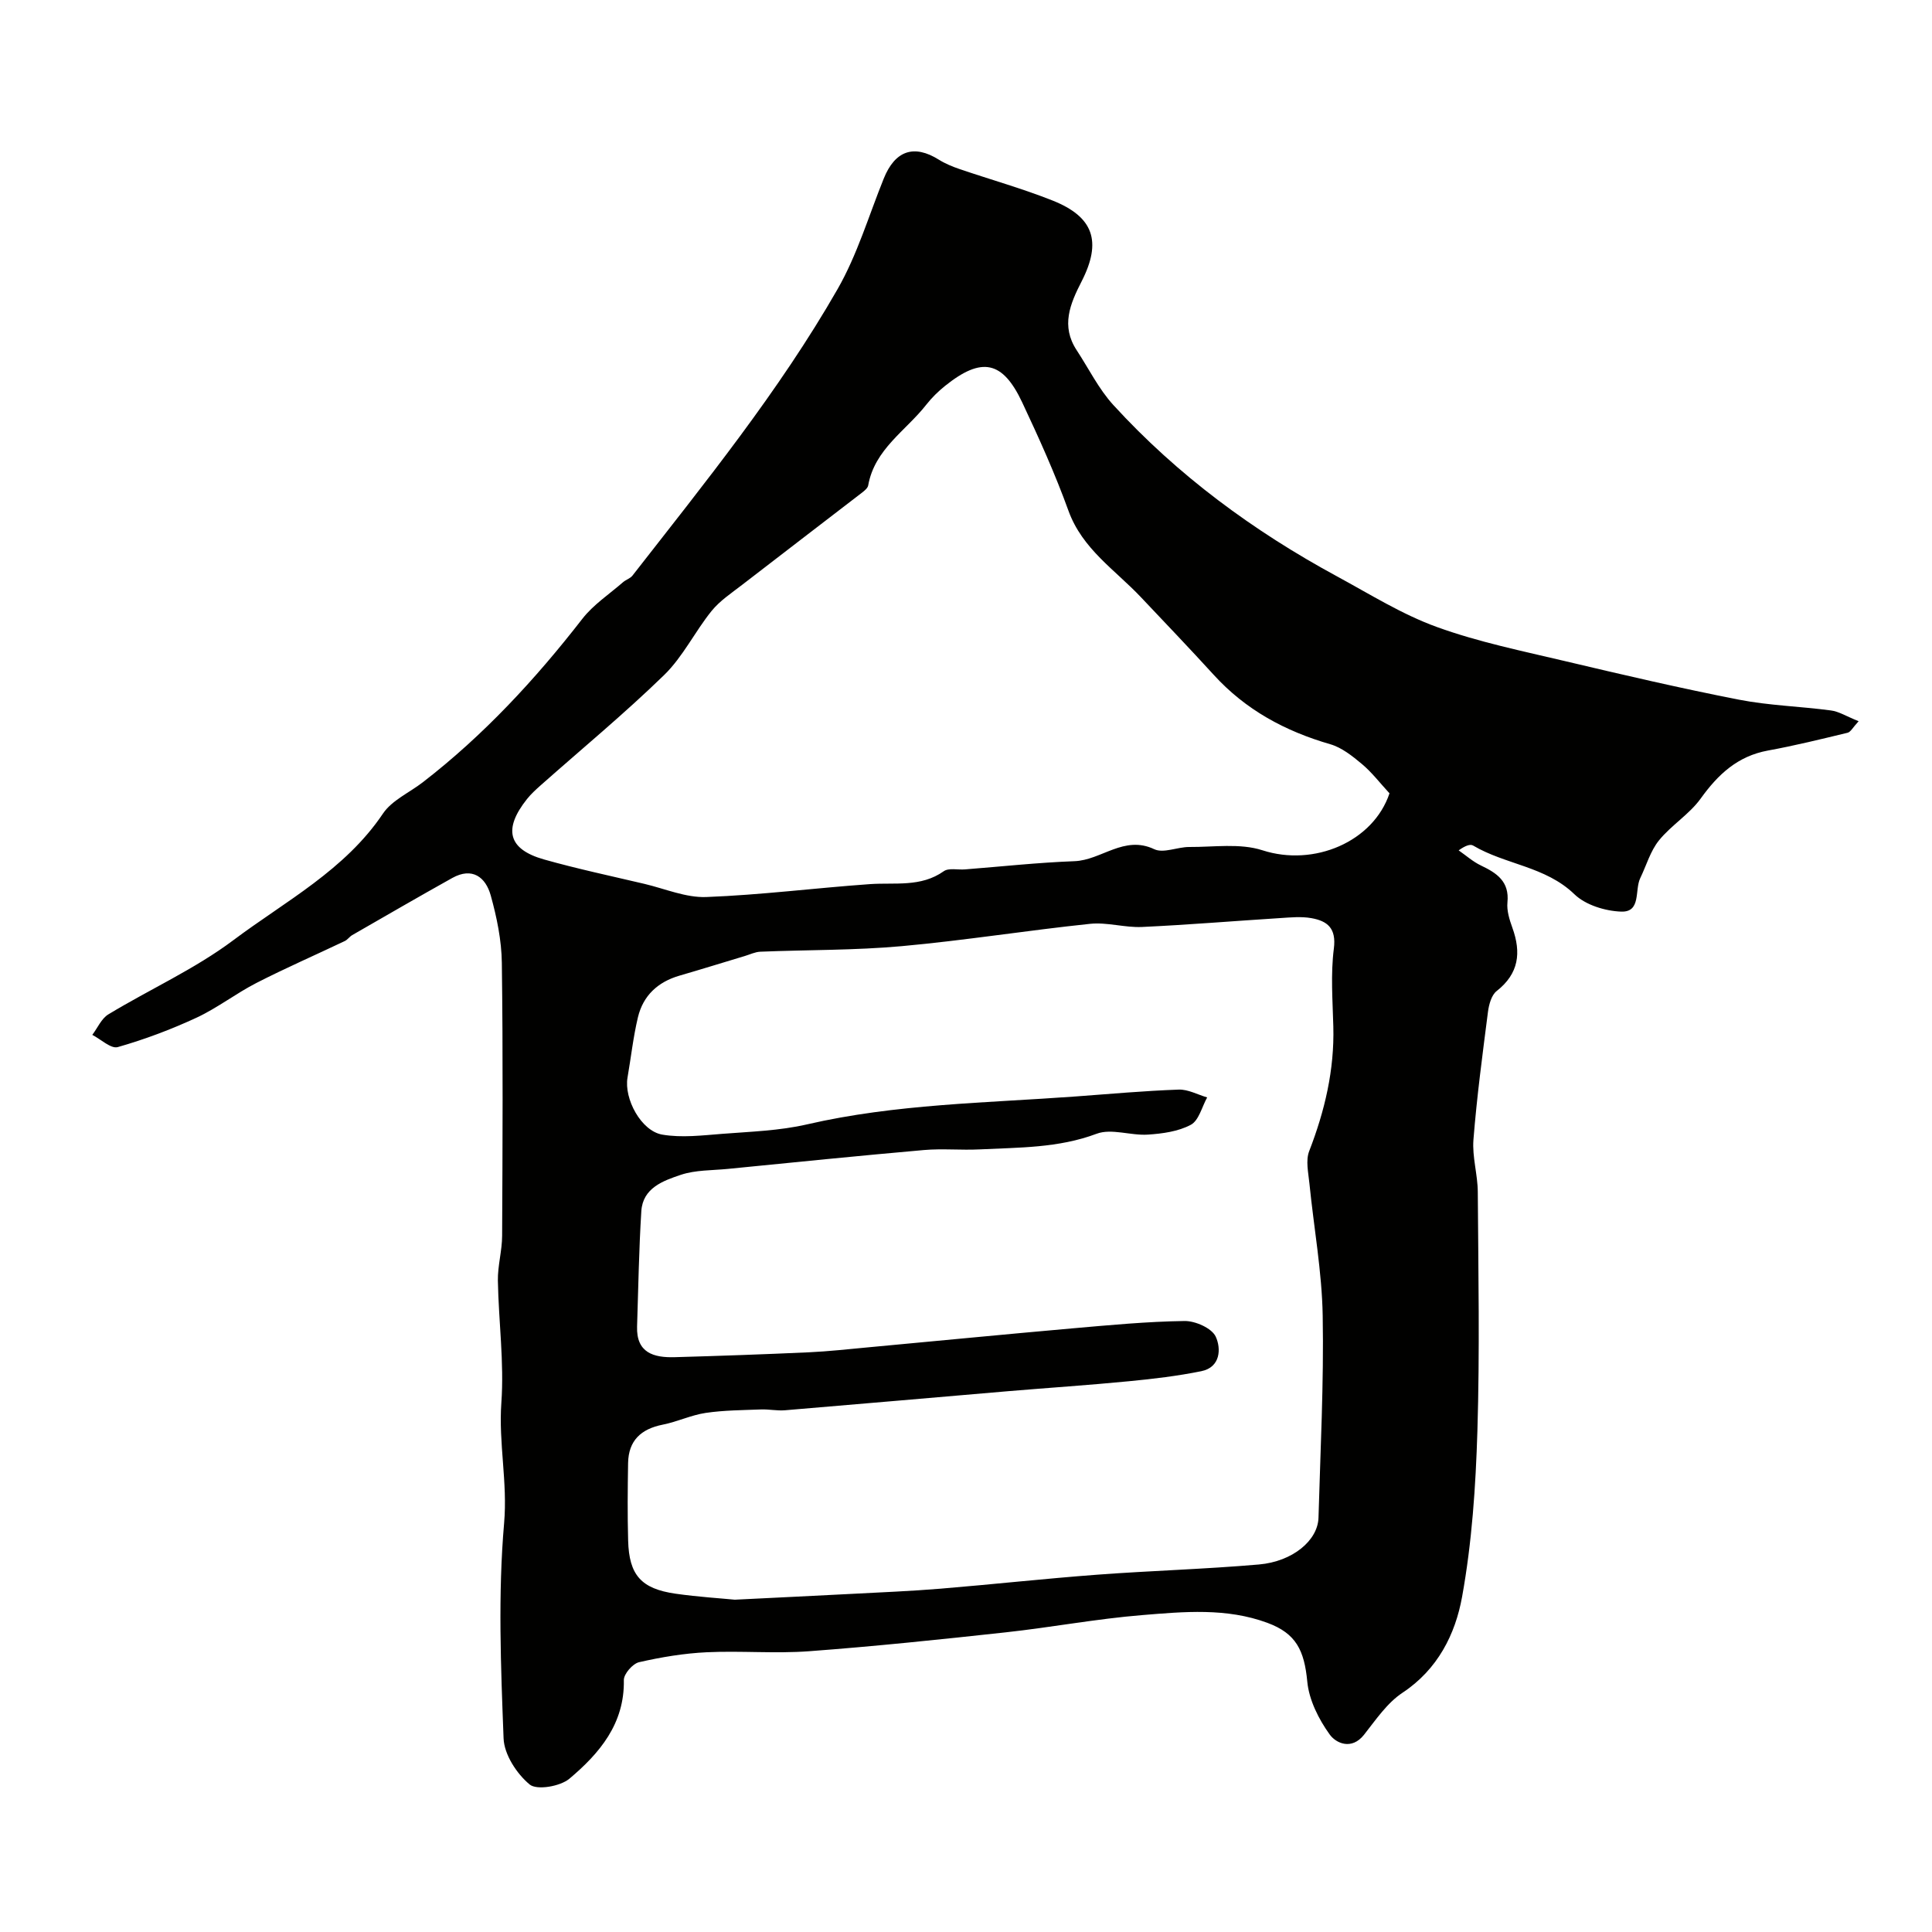 <svg enable-background="new 0 0 400 400" viewBox="0 0 400 400" xmlns="http://www.w3.org/2000/svg"><path d="m384.81 149.32c-1.21 1.31-1.66 2.24-2.29 2.39-5.47 1.32-10.95 2.67-16.48 3.68-6.28 1.15-10.33 4.93-13.93 9.94-2.35 3.27-6.1 5.52-8.65 8.68-1.78 2.21-2.6 5.19-3.87 7.81-1.18 2.46.23 7.07-3.95 6.92-3.32-.12-7.38-1.37-9.68-3.6-5.99-5.79-14.3-6.12-20.97-10.08-.59-.35-1.62.02-2.99 1 1.53 1.06 2.95 2.34 4.61 3.13 3.29 1.57 5.92 3.3 5.49 7.64-.17 1.71.42 3.58 1.02 5.25 1.86 5.15 1.36 9.49-3.26 13.11-1.07.84-1.59 2.78-1.79 4.29-1.13 8.81-2.31 17.63-3.01 26.48-.28 3.56.88 7.21.9 10.82.11 16.5.42 33.01-.08 49.49-.35 11.48-1.13 23.06-3.17 34.33-1.4 7.74-5.03 15.03-12.33 19.86-3.19 2.11-5.54 5.62-7.98 8.71-2.56 3.23-5.78 1.77-7.1-.06-2.28-3.16-4.28-7.14-4.64-10.94-.62-6.49-2.32-9.98-8.24-12.17-8.49-3.15-17.29-2.32-25.96-1.61-9.45.77-18.81 2.54-28.25 3.57-13.55 1.48-27.11 2.9-40.7 3.91-7.02.52-14.12-.12-21.16.21-4.71.22-9.44 1.01-14.04 2.06-1.31.3-3.17 2.43-3.15 3.7.17 9.06-5.05 15.18-11.27 20.42-1.9 1.6-6.74 2.43-8.23 1.2-2.68-2.22-5.28-6.21-5.4-9.56-.57-14.84-1.17-29.8.11-44.55.74-8.46-1.17-16.56-.57-24.92s-.57-16.85-.72-25.28c-.05-3.09.87-6.2.88-9.3.09-18.83.19-37.66-.06-56.49-.06-4.68-1.04-9.44-2.3-13.97-1.05-3.78-3.81-5.93-7.97-3.61-6.94 3.87-13.81 7.86-20.7 11.82-.56.32-.97.96-1.54 1.23-6.09 2.9-12.28 5.6-18.28 8.67-4.26 2.18-8.1 5.19-12.42 7.2-5.26 2.44-10.74 4.5-16.31 6.09-1.4.4-3.5-1.62-5.27-2.53 1.09-1.44 1.89-3.38 3.33-4.25 8.59-5.2 17.91-9.38 25.88-15.36 10.79-8.09 23.09-14.49 30.97-26.21 1.86-2.76 5.47-4.33 8.25-6.48 12.59-9.73 23.28-21.29 33.02-33.83 2.28-2.94 5.57-5.1 8.43-7.59.6-.52 1.48-.77 1.95-1.36 14.97-19.2 30.34-38.15 42.47-59.32 4.08-7.12 6.46-15.22 9.56-22.89 2.34-5.8 6.25-7.14 11.41-3.91 1.33.83 2.84 1.45 4.34 1.96 6.4 2.18 12.94 4.01 19.21 6.5 8.49 3.38 10.23 8.47 6.01 16.73-2.4 4.68-4.32 9.24-1.03 14.25 2.5 3.81 4.56 8.03 7.6 11.36 13.31 14.55 29.01 26.1 46.32 35.48 6.79 3.68 13.44 7.86 20.65 10.47 8.66 3.14 17.8 4.99 26.81 7.13 11.87 2.81 23.77 5.58 35.74 7.92 6.25 1.22 12.7 1.38 19.03 2.23 1.65.2 3.22 1.22 5.75 2.23zm-232.68 181.88c9.43-.47 16.86-.82 24.29-1.21 6.1-.32 12.21-.57 18.29-1.07 10.8-.89 21.57-2.08 32.37-2.89 11.18-.84 22.39-1.15 33.56-2.12 7.02-.61 12.21-5 12.34-9.69.39-13.94 1.12-27.9.87-41.83-.16-9.14-1.84-18.24-2.75-27.37-.22-2.22-.8-4.74-.05-6.68 3.23-8.34 5.24-16.82 5-25.81-.14-5.38-.57-10.84.11-16.14.54-4.23-1.34-5.71-4.66-6.3-2.1-.37-4.32-.15-6.48-.01-9.53.6-19.04 1.4-28.58 1.84-3.57.16-7.24-1.02-10.76-.65-13.01 1.36-25.95 3.44-38.97 4.62-9.72.88-19.52.75-29.28 1.15-1.09.04-2.17.58-3.25.9-4.5 1.35-8.99 2.75-13.51 4.06-4.47 1.3-7.51 4.12-8.59 8.6-.98 4.11-1.44 8.34-2.16 12.51-.75 4.36 2.8 11.04 7.19 11.8 4.02.69 8.29.16 12.42-.16 5.87-.46 11.85-.64 17.56-1.96 18.37-4.24 37.11-4.42 55.75-5.79 7.06-.52 14.12-1.16 21.2-1.41 1.94-.07 3.93 1.05 5.89 1.62-1.09 1.96-1.72 4.78-3.39 5.67-2.6 1.39-5.87 1.83-8.9 2.03-3.53.23-7.53-1.33-10.59-.18-7.94 2.98-16.09 2.83-24.24 3.24-3.82.19-7.68-.2-11.49.13-13.56 1.19-27.1 2.57-40.64 3.91-3.26.32-6.69.21-9.74 1.23-3.63 1.22-7.86 2.71-8.16 7.52-.5 7.94-.62 15.91-.88 23.87-.18 5.47 3.45 6.48 7.77 6.36 9.27-.26 18.53-.59 27.79-1.01 4.11-.19 8.2-.65 12.3-1.03 14.06-1.3 28.12-2.68 42.19-3.92 7.76-.68 15.53-1.42 23.3-1.53 2.23-.03 5.63 1.48 6.45 3.23 1.13 2.43 1.04 6.34-2.98 7.16-4.94 1-9.97 1.6-14.99 2.08-8.32.81-16.67 1.36-25 2.06-15.4 1.31-30.8 2.67-46.2 3.95-1.64.14-3.31-.23-4.96-.17-3.83.15-7.7.16-11.48.72-3.01.45-5.88 1.84-8.88 2.43-4.49.89-7.09 3.29-7.17 7.95-.09 5.35-.14 10.71.01 16.06.19 7.13 2.69 9.97 9.83 10.99 4.69.67 9.46.96 12.25 1.24zm135.55-166.95c-2.02-2.19-3.67-4.36-5.7-6.06-1.97-1.65-4.18-3.42-6.58-4.11-9.33-2.7-17.51-7.11-24.11-14.36-4.95-5.43-10.03-10.74-15.08-16.08-5.34-5.66-12.12-9.96-14.99-17.88-2.76-7.64-6.12-15.08-9.58-22.44-4.07-8.66-8.41-9.49-15.97-3.43-1.42 1.14-2.76 2.45-3.88 3.88-4.23 5.41-10.71 9.21-12.04 16.73-.1.56-.76 1.09-1.27 1.49-8.28 6.38-16.59 12.72-24.85 19.11-2.2 1.7-4.61 3.29-6.32 5.41-3.45 4.28-5.92 9.46-9.8 13.24-8.18 7.96-17.02 15.26-25.57 22.84-.99.88-1.99 1.79-2.82 2.83-4.99 6.26-3.92 10.42 3.51 12.52 6.87 1.94 13.86 3.42 20.81 5.06 4.26 1.01 8.57 2.88 12.8 2.72 11.3-.43 22.55-1.87 33.84-2.67 5.21-.37 10.56.69 15.31-2.67 1.04-.73 2.91-.26 4.39-.38 7.56-.59 15.11-1.42 22.68-1.7 5.59-.21 10.26-5.45 16.52-2.48 1.91.9 4.8-.47 7.24-.46 5.08.03 10.51-.82 15.15.68 10.69 3.46 22.95-1.76 26.31-11.79z" fill="#010100"/></svg>